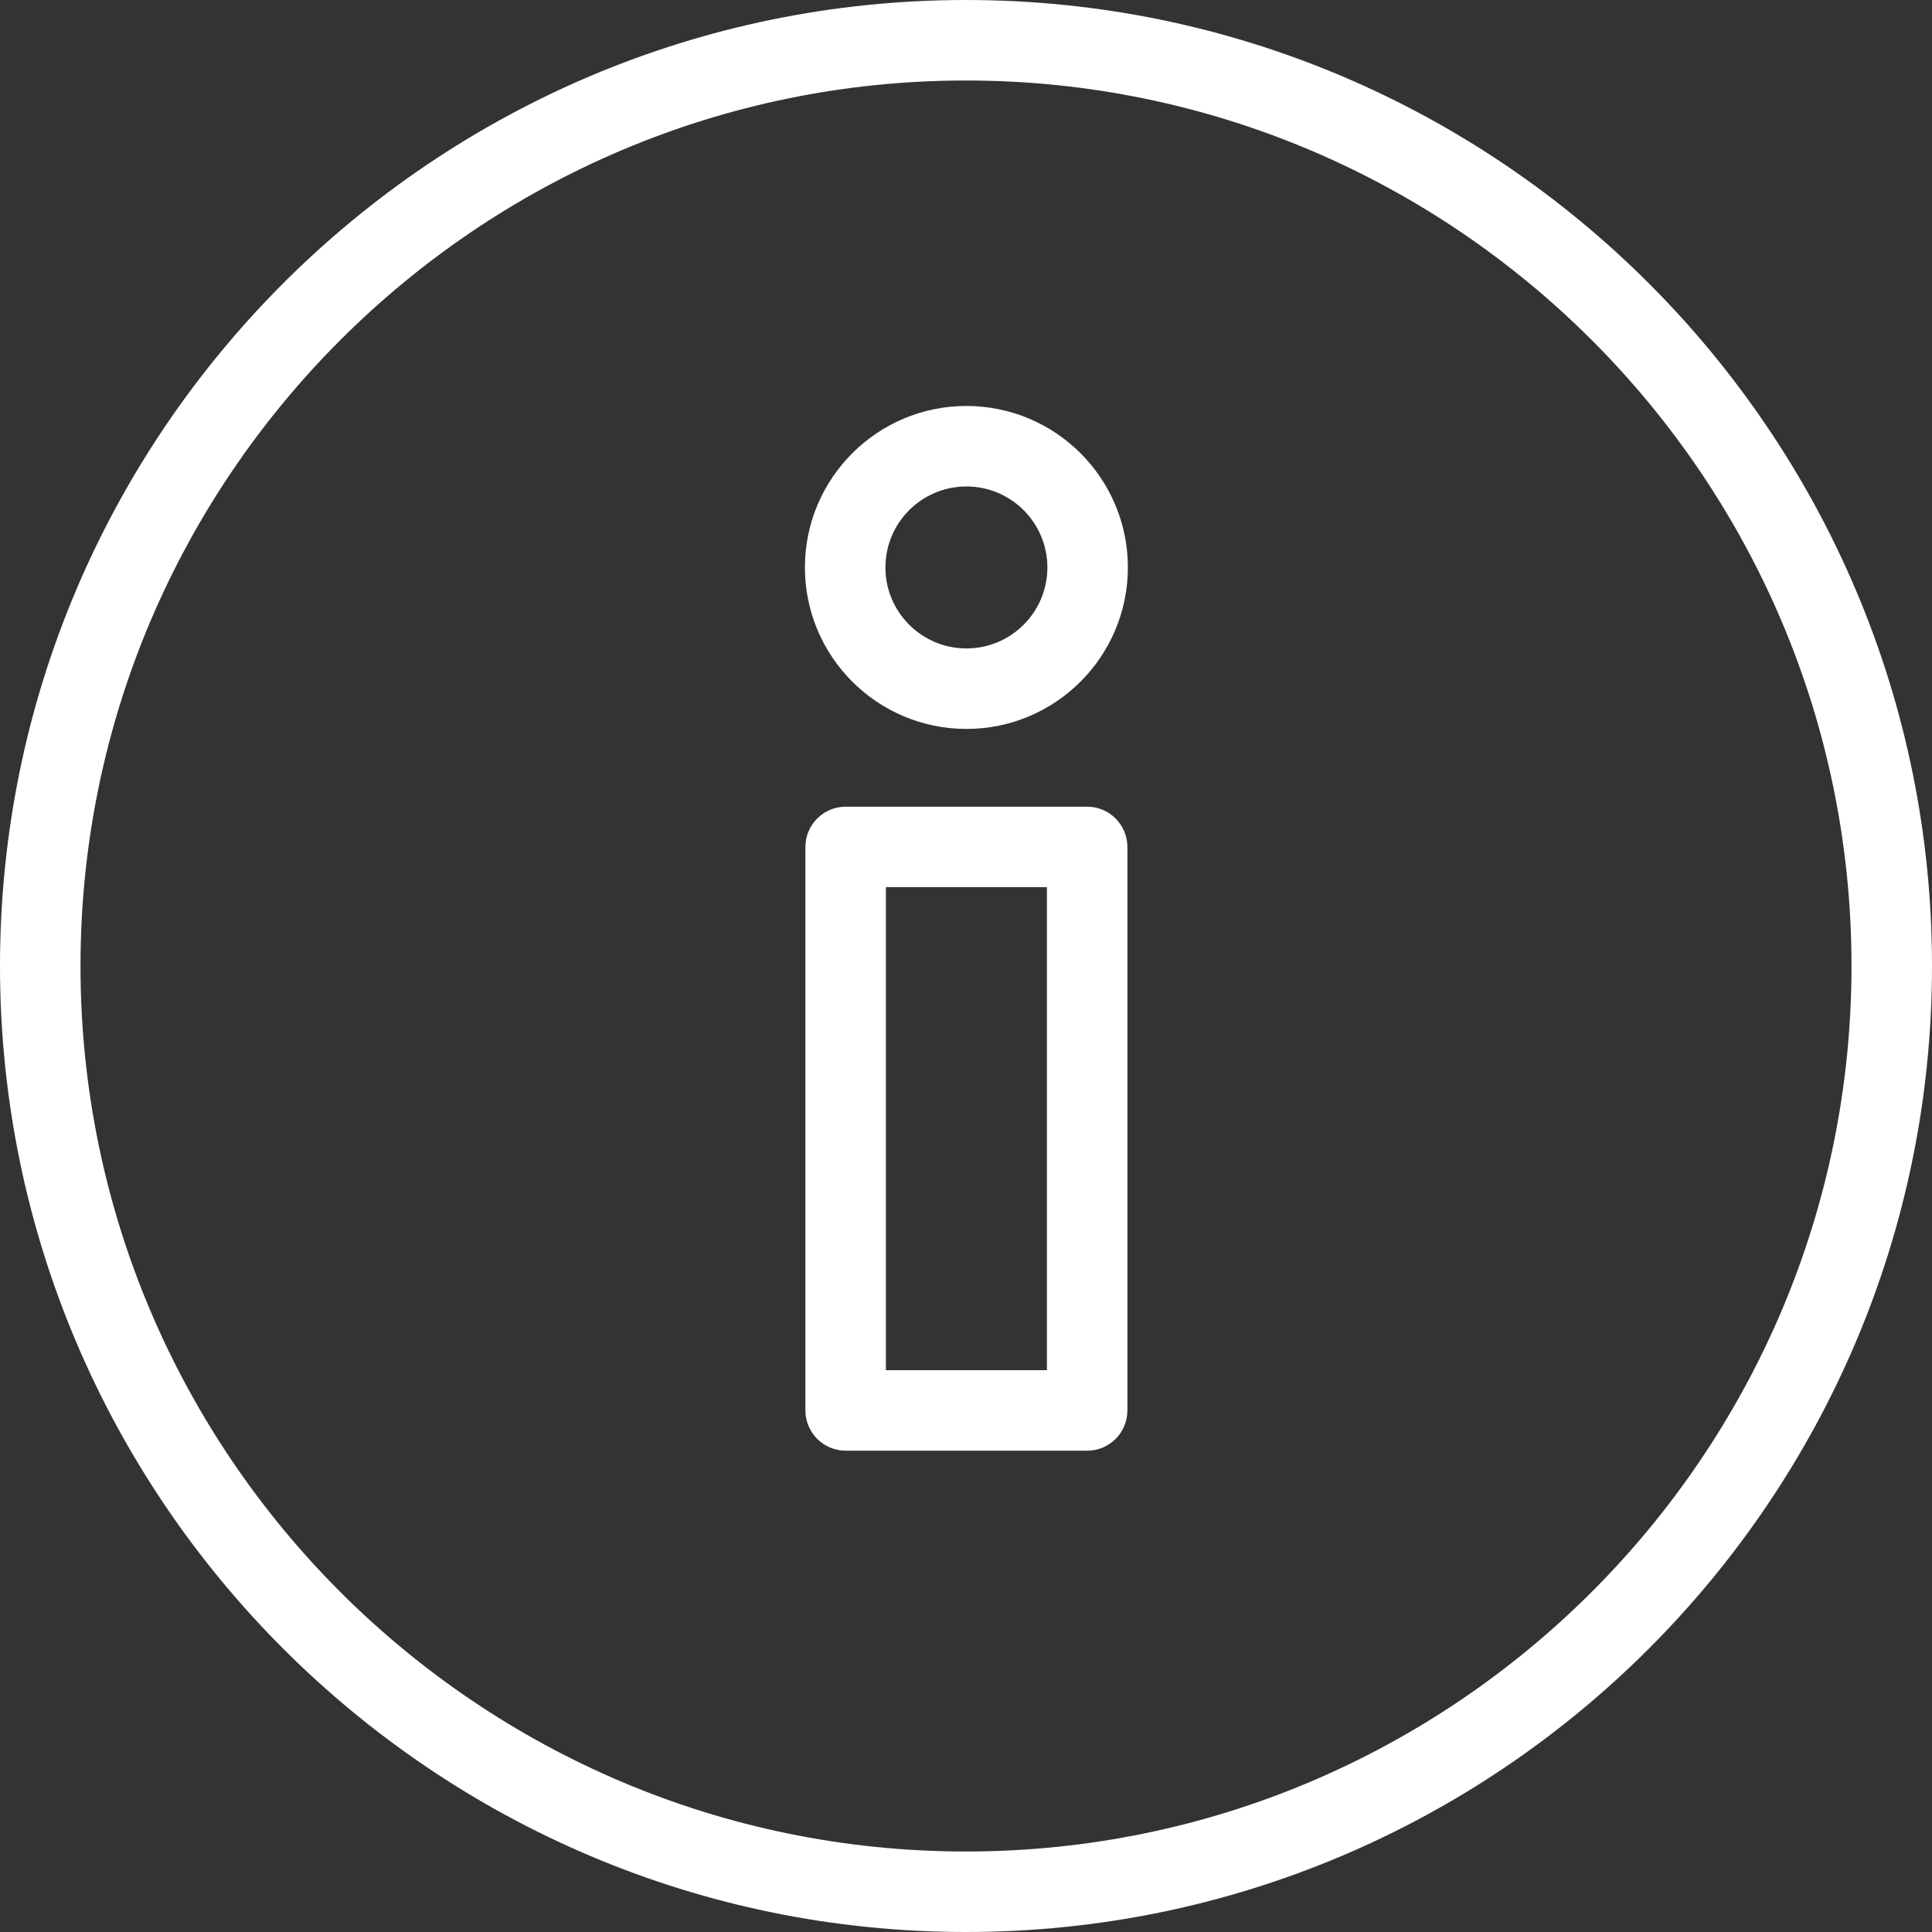 <?xml version="1.0" encoding="utf-8"?>
<!-- Generator: Adobe Illustrator 16.0.0, SVG Export Plug-In . SVG Version: 6.00 Build 0)  -->
<!DOCTYPE svg PUBLIC "-//W3C//DTD SVG 1.1//EN" "http://www.w3.org/Graphics/SVG/1.1/DTD/svg11.dtd">
<svg version="1.1" id="Layer_1" xmlns="http://www.w3.org/2000/svg" xmlns:xlink="http://www.w3.org/1999/xlink" x="0px" y="0px"
	 width="48px" height="48px" viewBox="0 0 48 48" enable-background="new 0 0 48 48" xml:space="preserve">
<rect x="0" y="0" width="48" height="48" fill="#333333" stroke="none"/>
<g id="icomoon-ignore">
	<line fill="#FFFFFF" stroke="#449FDB" x1="0" y1="0" x2="0" y2="0"/>
</g>
<path fill="#FFFFFF" d="M27.01,36.042h-6c-0.552,0-1-0.45-1-1v-14c0-0.55,0.448-1,1-1h6c0.553,0,1,0.45,1,1v14
	C28.01,35.594,27.563,36.042,27.01,36.042z M22.01,34.042h4v-12h-4V34.042z"/>
<path fill="#FFFFFF" d="M24.01,18.11c-2.212,0-4.012-1.796-4.012-4.012c0-2.216,1.8-4.012,4.012-4.012
	c2.213,0,4.012,1.796,4.012,4.012C28.021,16.314,26.223,18.11,24.01,18.11z M24.01,12.086c-1.11,0-2.012,0.902-2.012,2.012
	c0,1.11,0.902,2.012,2.012,2.012c1.112,0,2.012-0.902,2.012-2.012C26.021,12.988,25.122,12.086,24.01,12.086z"/>
<path fill="#FFFFFF" d="M24,48C10.766,48,0,37.234,0,24C0,10.766,10.766,0,24,0c13.234,0,24,10.766,24,24C48,37.234,37.234,48,24,48
	z M24,2C11.87,2,2,11.874,2,24c0,12.13,9.87,22,22,22c12.128,0,22-9.87,22-22C46,11.872,36.132,2,24,2z"/>
</svg>
